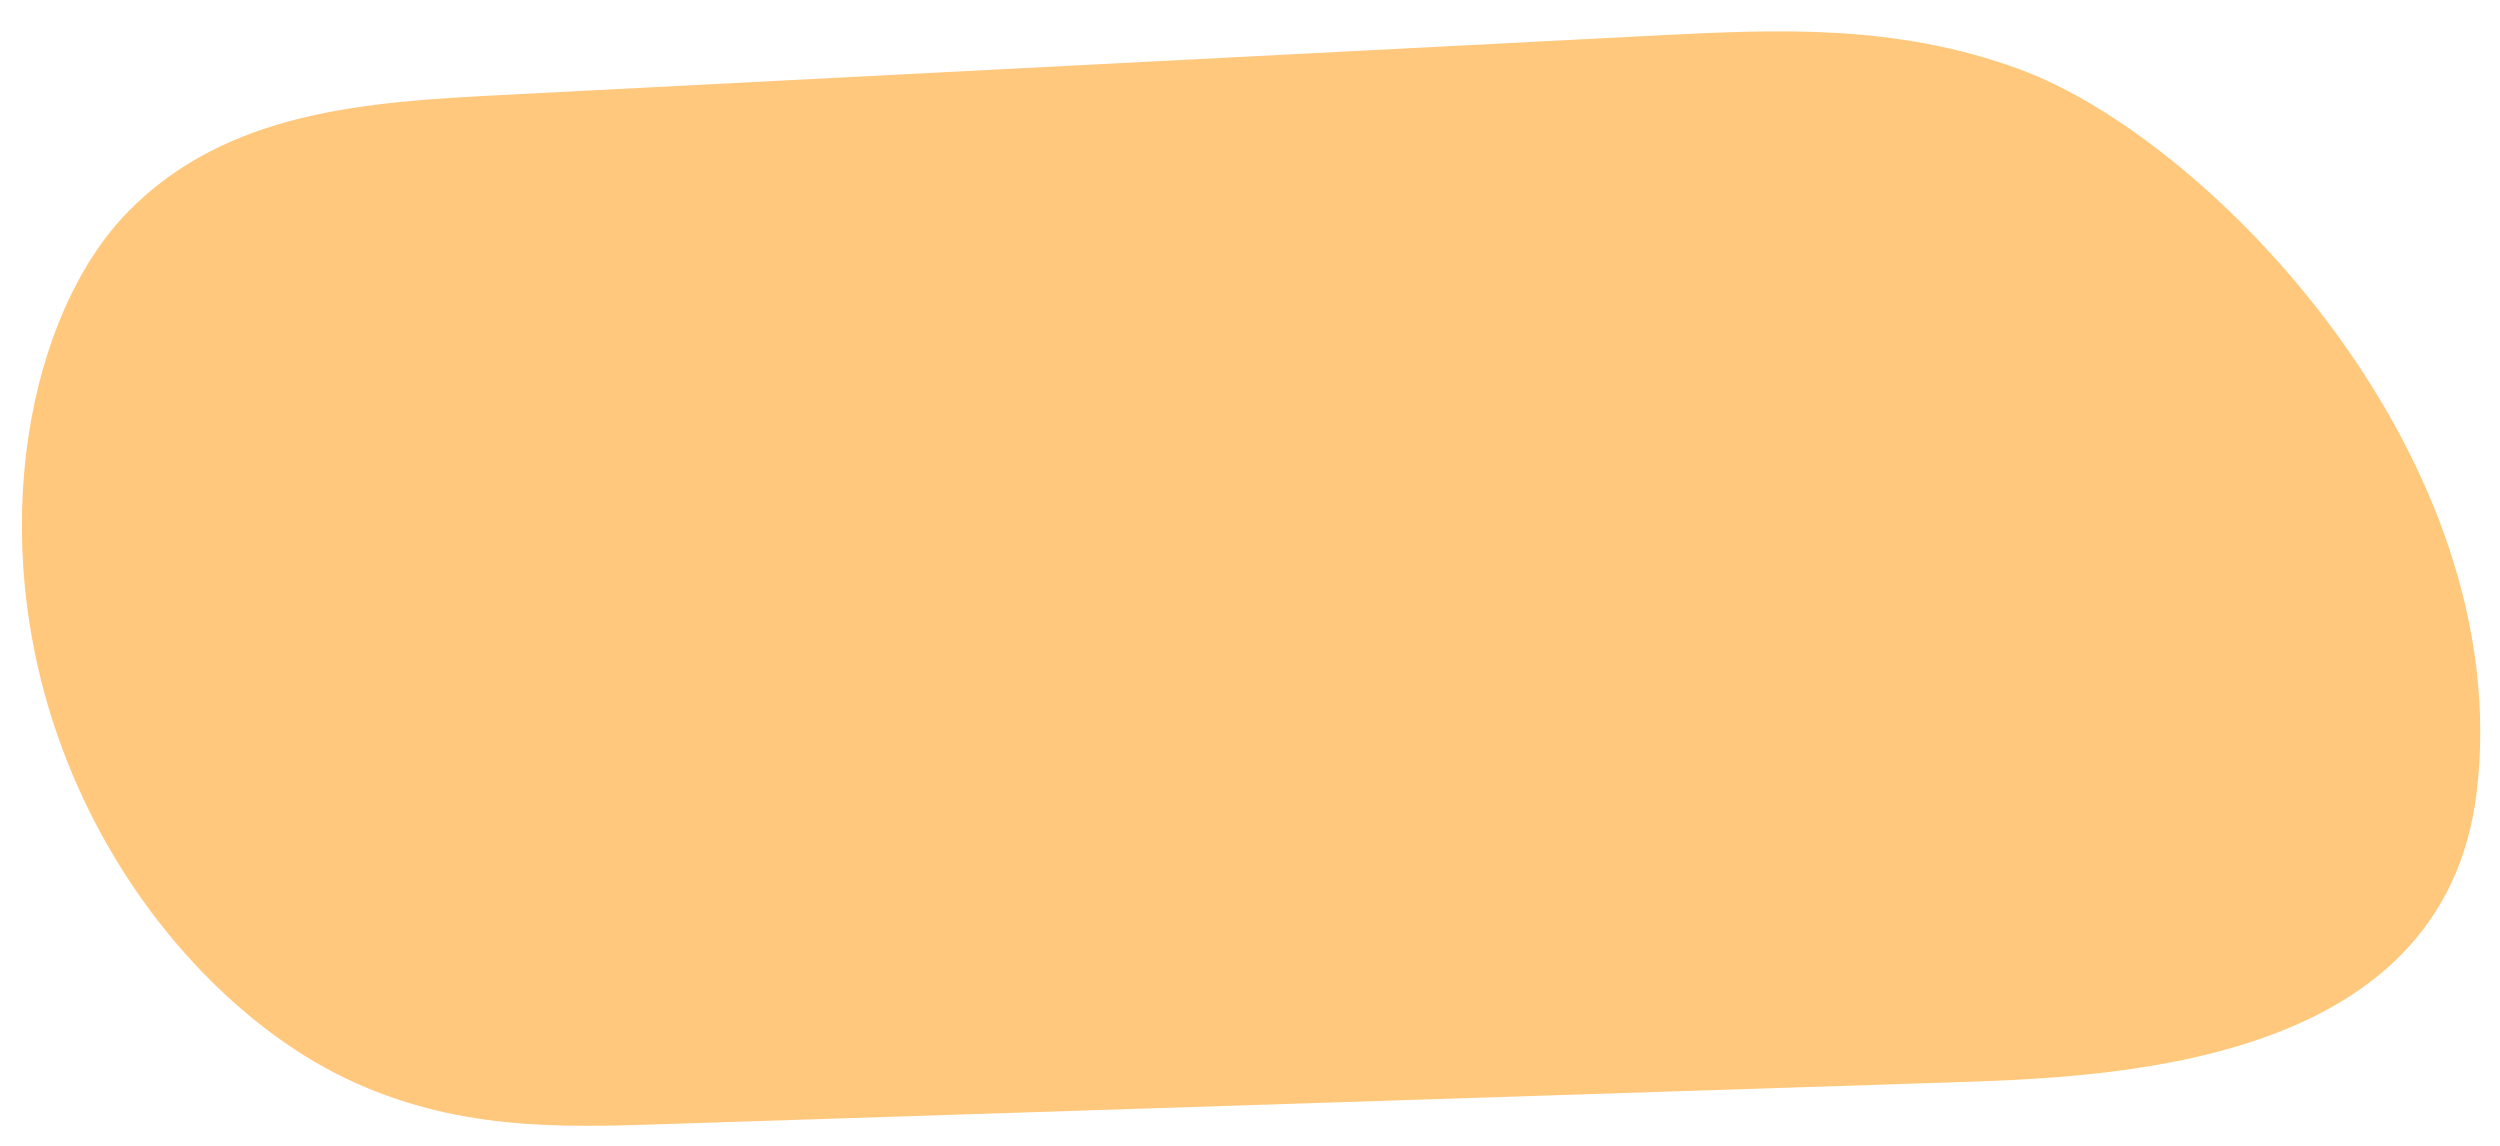 <?xml version="1.0" encoding="UTF-8"?> <svg xmlns="http://www.w3.org/2000/svg" width="72" height="33" viewBox="0 0 72 33" fill="none"><path d="M58.158 1.993C54.569 0.677 51.153 0.849 47.785 1.017L14.396 2.739C10.541 2.938 6.54 3.197 3.696 6.089C0.851 8.981 -0.487 15.346 1.765 21.482C3.476 26.146 6.819 29.557 9.959 31.059C13.098 32.561 16.115 32.475 19.058 32.377L56.086 31.176C60.69 31.026 70.356 30.778 71.326 22.834C72.494 13.194 63.665 4.01 58.158 1.993Z" fill="#FFC87C"></path></svg> 